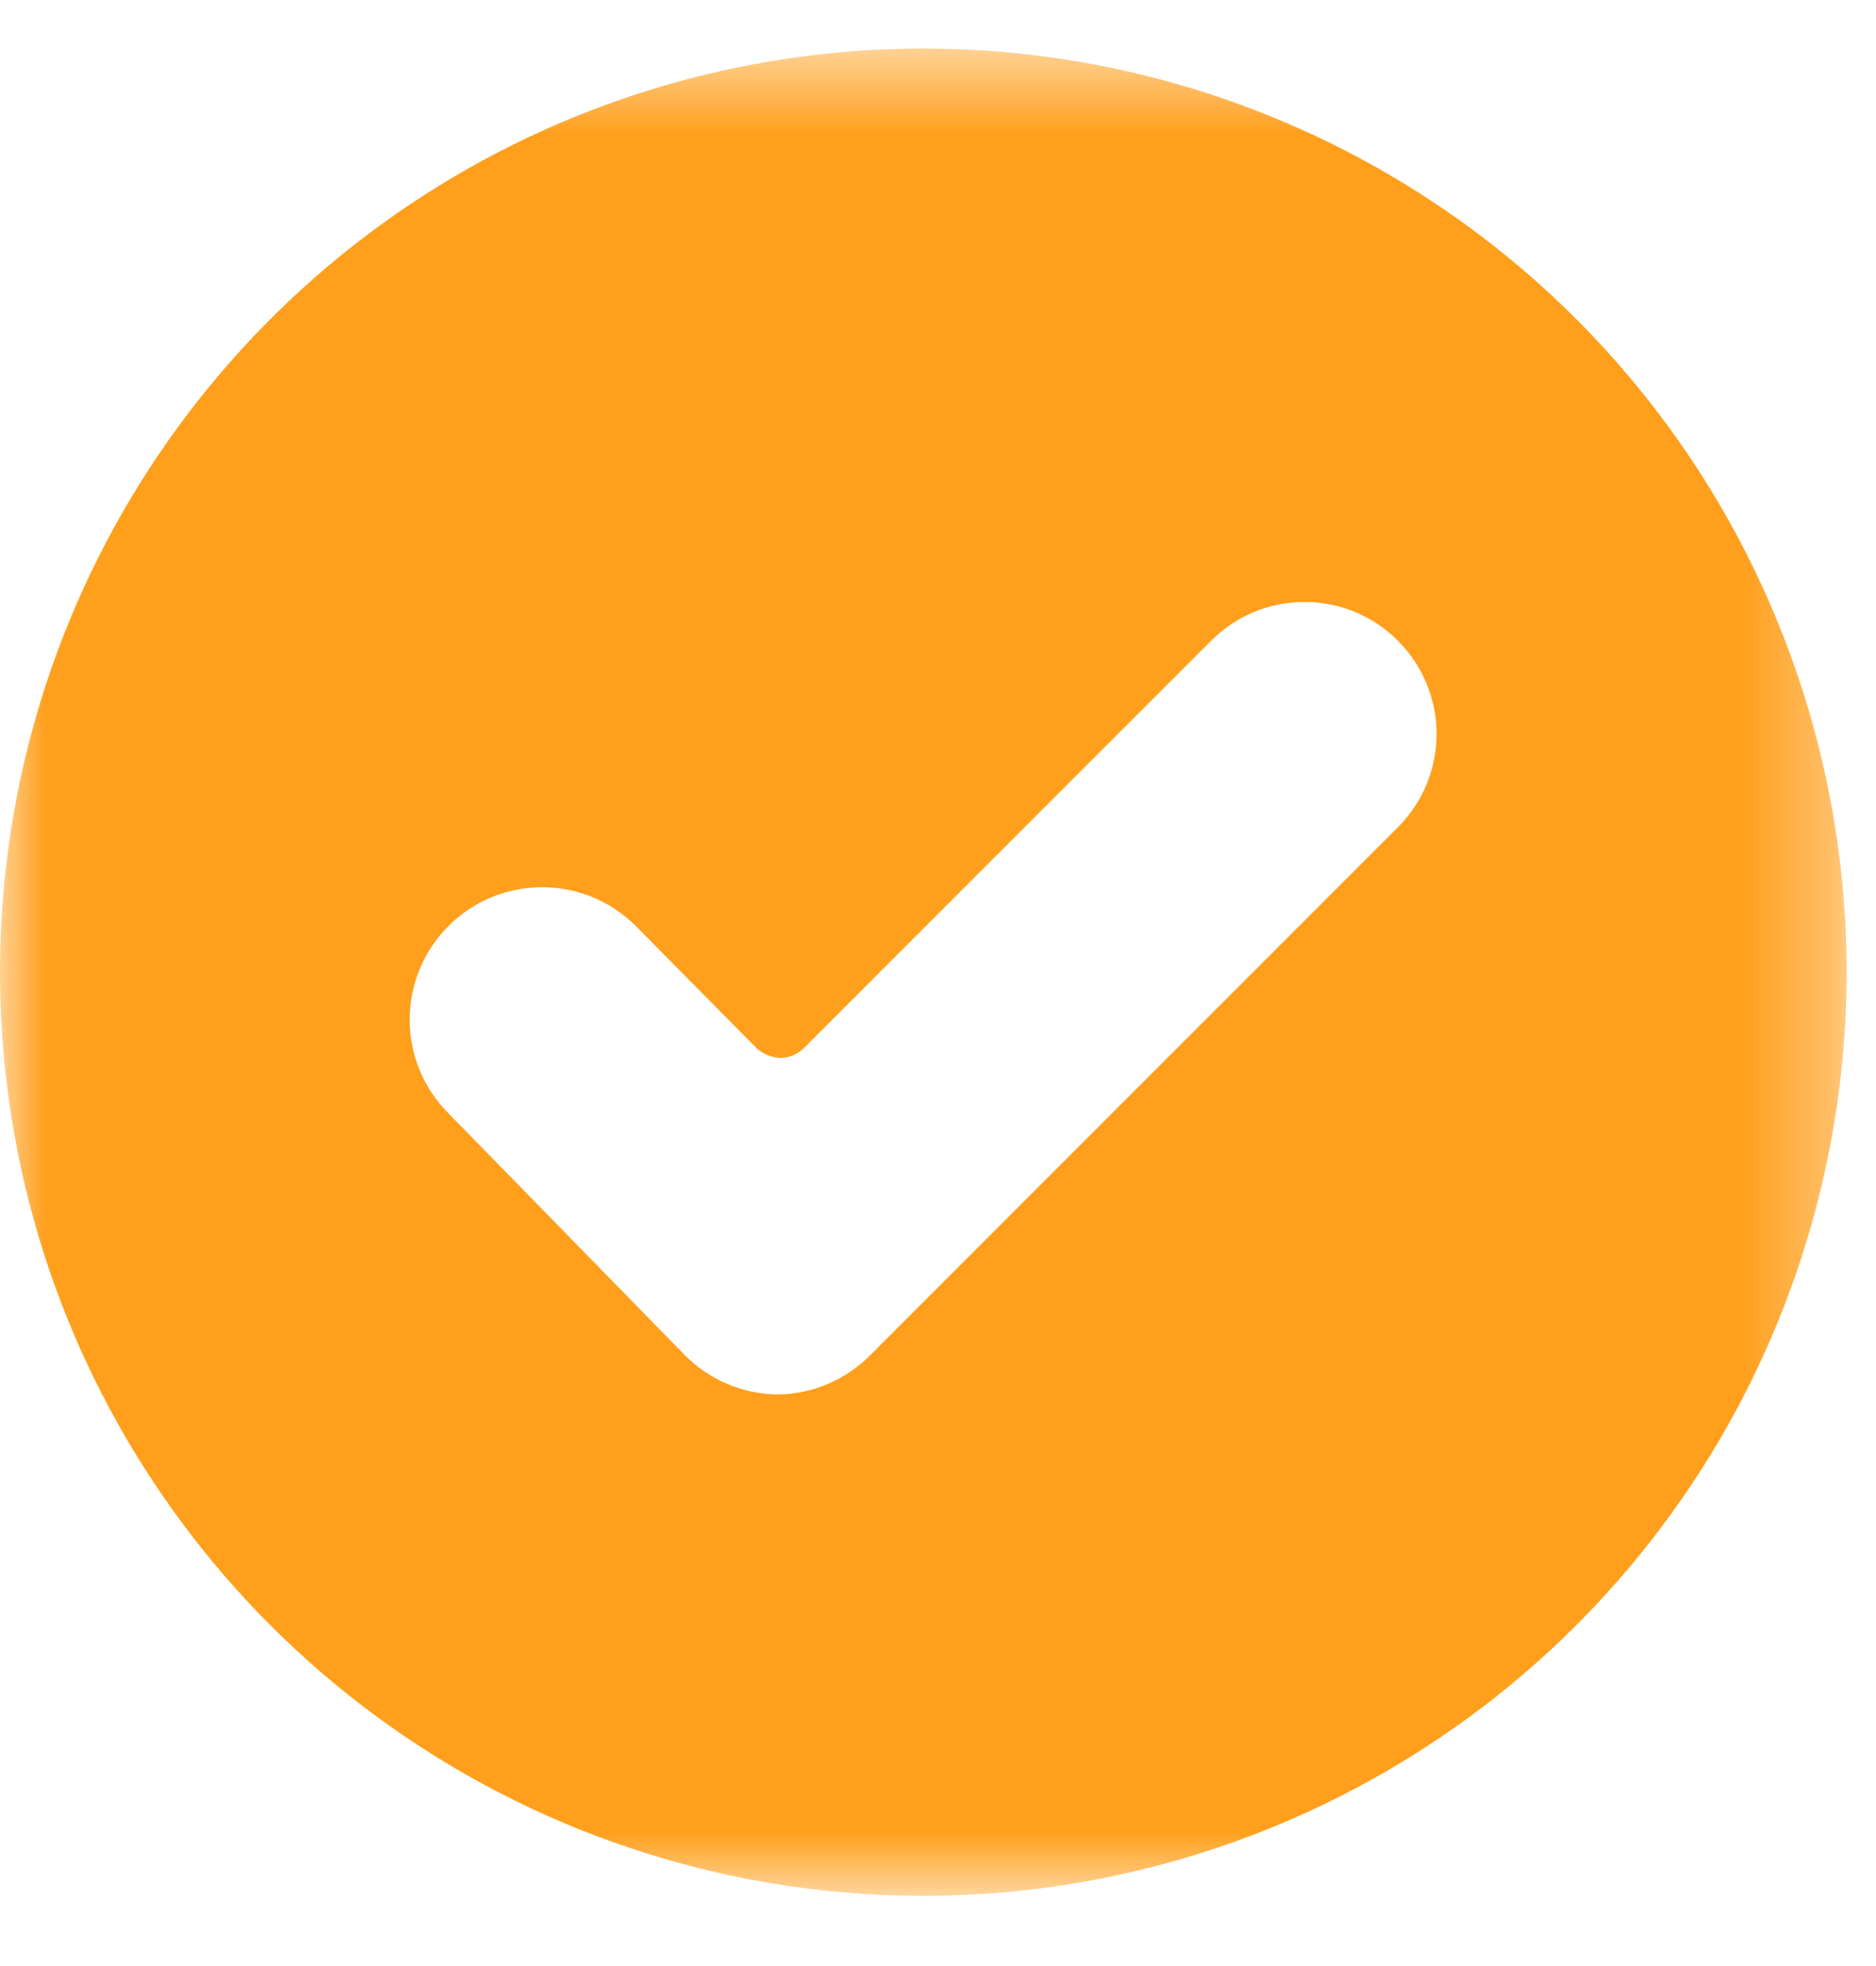 <?xml version="1.0" encoding="UTF-8"?>
<svg xmlns="http://www.w3.org/2000/svg" width="21" height="22" viewBox="0 0 21 22" fill="none">
  <mask id="mask0_50_5283" style="mask-type:luminance" maskUnits="userSpaceOnUse" x="0" y="0" width="21" height="22">
    <path d="M20.671 0.543H0V21.214H20.671V0.543Z" fill="white"></path>
  </mask>
  <g mask="url(#mask0_50_5283)">
    <path d="M10.336 0.543C8.291 0.543 6.293 1.149 4.593 2.285C2.894 3.421 1.569 5.035 0.787 6.923C0.004 8.812 -0.2 10.89 0.199 12.895C0.597 14.9 1.582 16.741 3.027 18.187C4.473 19.633 6.314 20.617 8.319 21.016C10.324 21.415 12.402 21.21 14.291 20.427C16.18 19.645 17.794 18.32 18.929 16.621C20.065 14.921 20.671 12.923 20.671 10.879C20.671 8.137 19.582 5.509 17.644 3.57C15.706 1.632 13.077 0.543 10.336 0.543ZM15.651 9.254L9.745 15.161C9.472 15.439 9.101 15.598 8.711 15.604C8.516 15.603 8.323 15.563 8.143 15.487C7.963 15.411 7.8 15.3 7.663 15.161L5.02 12.458C4.742 12.181 4.586 11.803 4.586 11.41C4.586 11.216 4.624 11.023 4.699 10.843C4.773 10.663 4.883 10.499 5.02 10.362C5.158 10.224 5.321 10.115 5.501 10.04C5.681 9.966 5.874 9.928 6.069 9.928C6.462 9.928 6.839 10.084 7.117 10.362L8.475 11.735C8.549 11.799 8.643 11.835 8.741 11.838C8.834 11.836 8.924 11.799 8.992 11.735L13.554 7.173C13.692 7.034 13.855 6.924 14.035 6.849C14.215 6.774 14.408 6.736 14.603 6.736C14.798 6.736 14.991 6.774 15.171 6.849C15.351 6.924 15.514 7.034 15.651 7.173C15.926 7.449 16.081 7.823 16.081 8.213C16.081 8.604 15.926 8.978 15.651 9.254Z" fill="#FF9F1C"></path>
  </g>
</svg>
